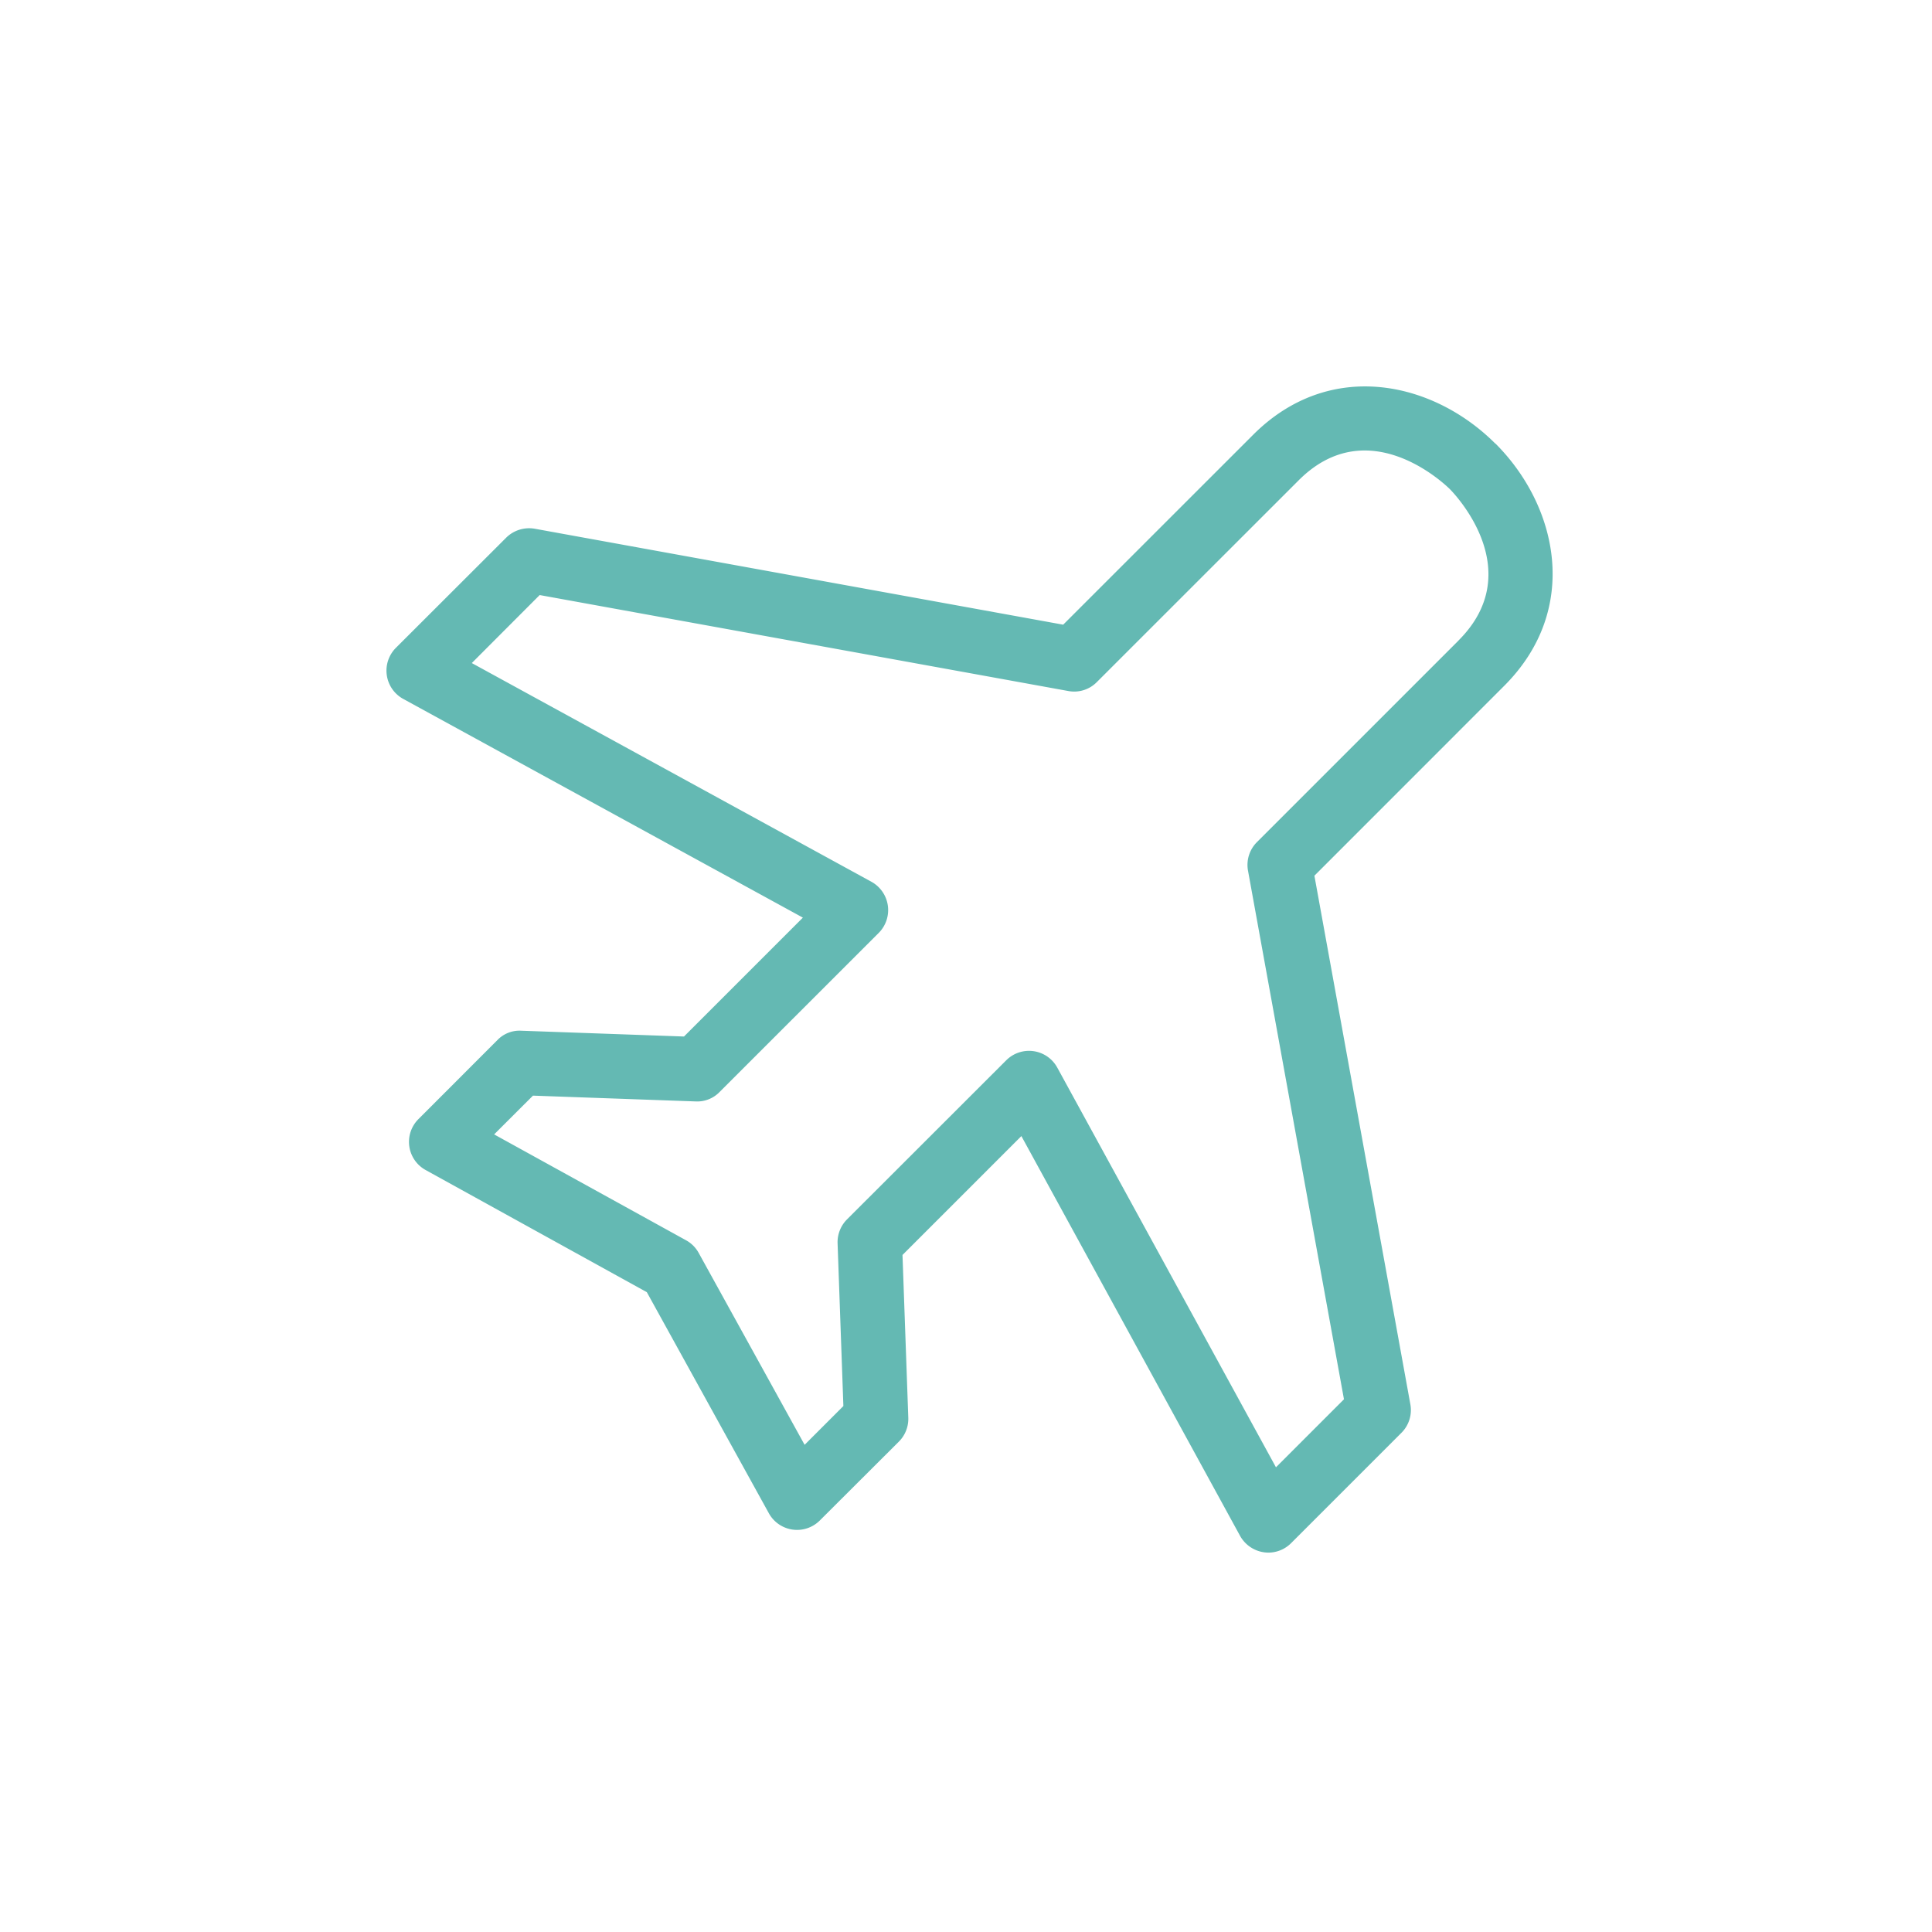 <?xml version="1.0" encoding="utf-8"?>
<svg xmlns="http://www.w3.org/2000/svg" width="30px" height="30px" viewBox="0 0 30 30">
    <path fill="#64B9B3" fill-rule="evenodd" d="M22.65 9.944l-3.133 3.133a.5.5 0 0 0-.138.443l1.49 8.208-1.056 1.056-3.396-6.207a.5.5 0 0 0-.792-.113l-2.472 2.47a.501.501 0 0 0-.147.372l.09 2.527-.602.602-1.645-2.98a.495.495 0 0 0-.196-.196l-2.98-1.644.603-.602 2.527.09a.482.482 0 0 0 .37-.146l2.473-2.472a.502.502 0 0 0-.113-.792l-6.207-3.397L8.38 9.24l8.208 1.49a.493.493 0 0 0 .443-.138l3.134-3.133c1.093-1.095 2.297.086 2.348.136.05.05 1.23 1.255.136 2.349m.57-3.056c-.967-.968-2.572-1.326-3.761-.136L16.509 9.7 8.303 8.21a.507.507 0 0 0-.442.138L6.147 10.06a.501.501 0 0 0 .113.792l6.207 3.397-1.846 1.846-2.527-.09a.475.475 0 0 0-.371.146l-1.226 1.227a.499.499 0 0 0 .112.79l3.435 1.897L11.94 23.5a.5.5 0 0 0 .79.11l1.228-1.225a.499.499 0 0 0 .146-.371l-.09-2.527 1.846-1.846 3.396 6.208a.506.506 0 0 0 .439.26.5.5 0 0 0 .353-.147l1.713-1.713a.498.498 0 0 0 .139-.443l-1.49-8.208 2.947-2.948c1.19-1.19.833-2.794-.136-3.763"/>
</svg>
